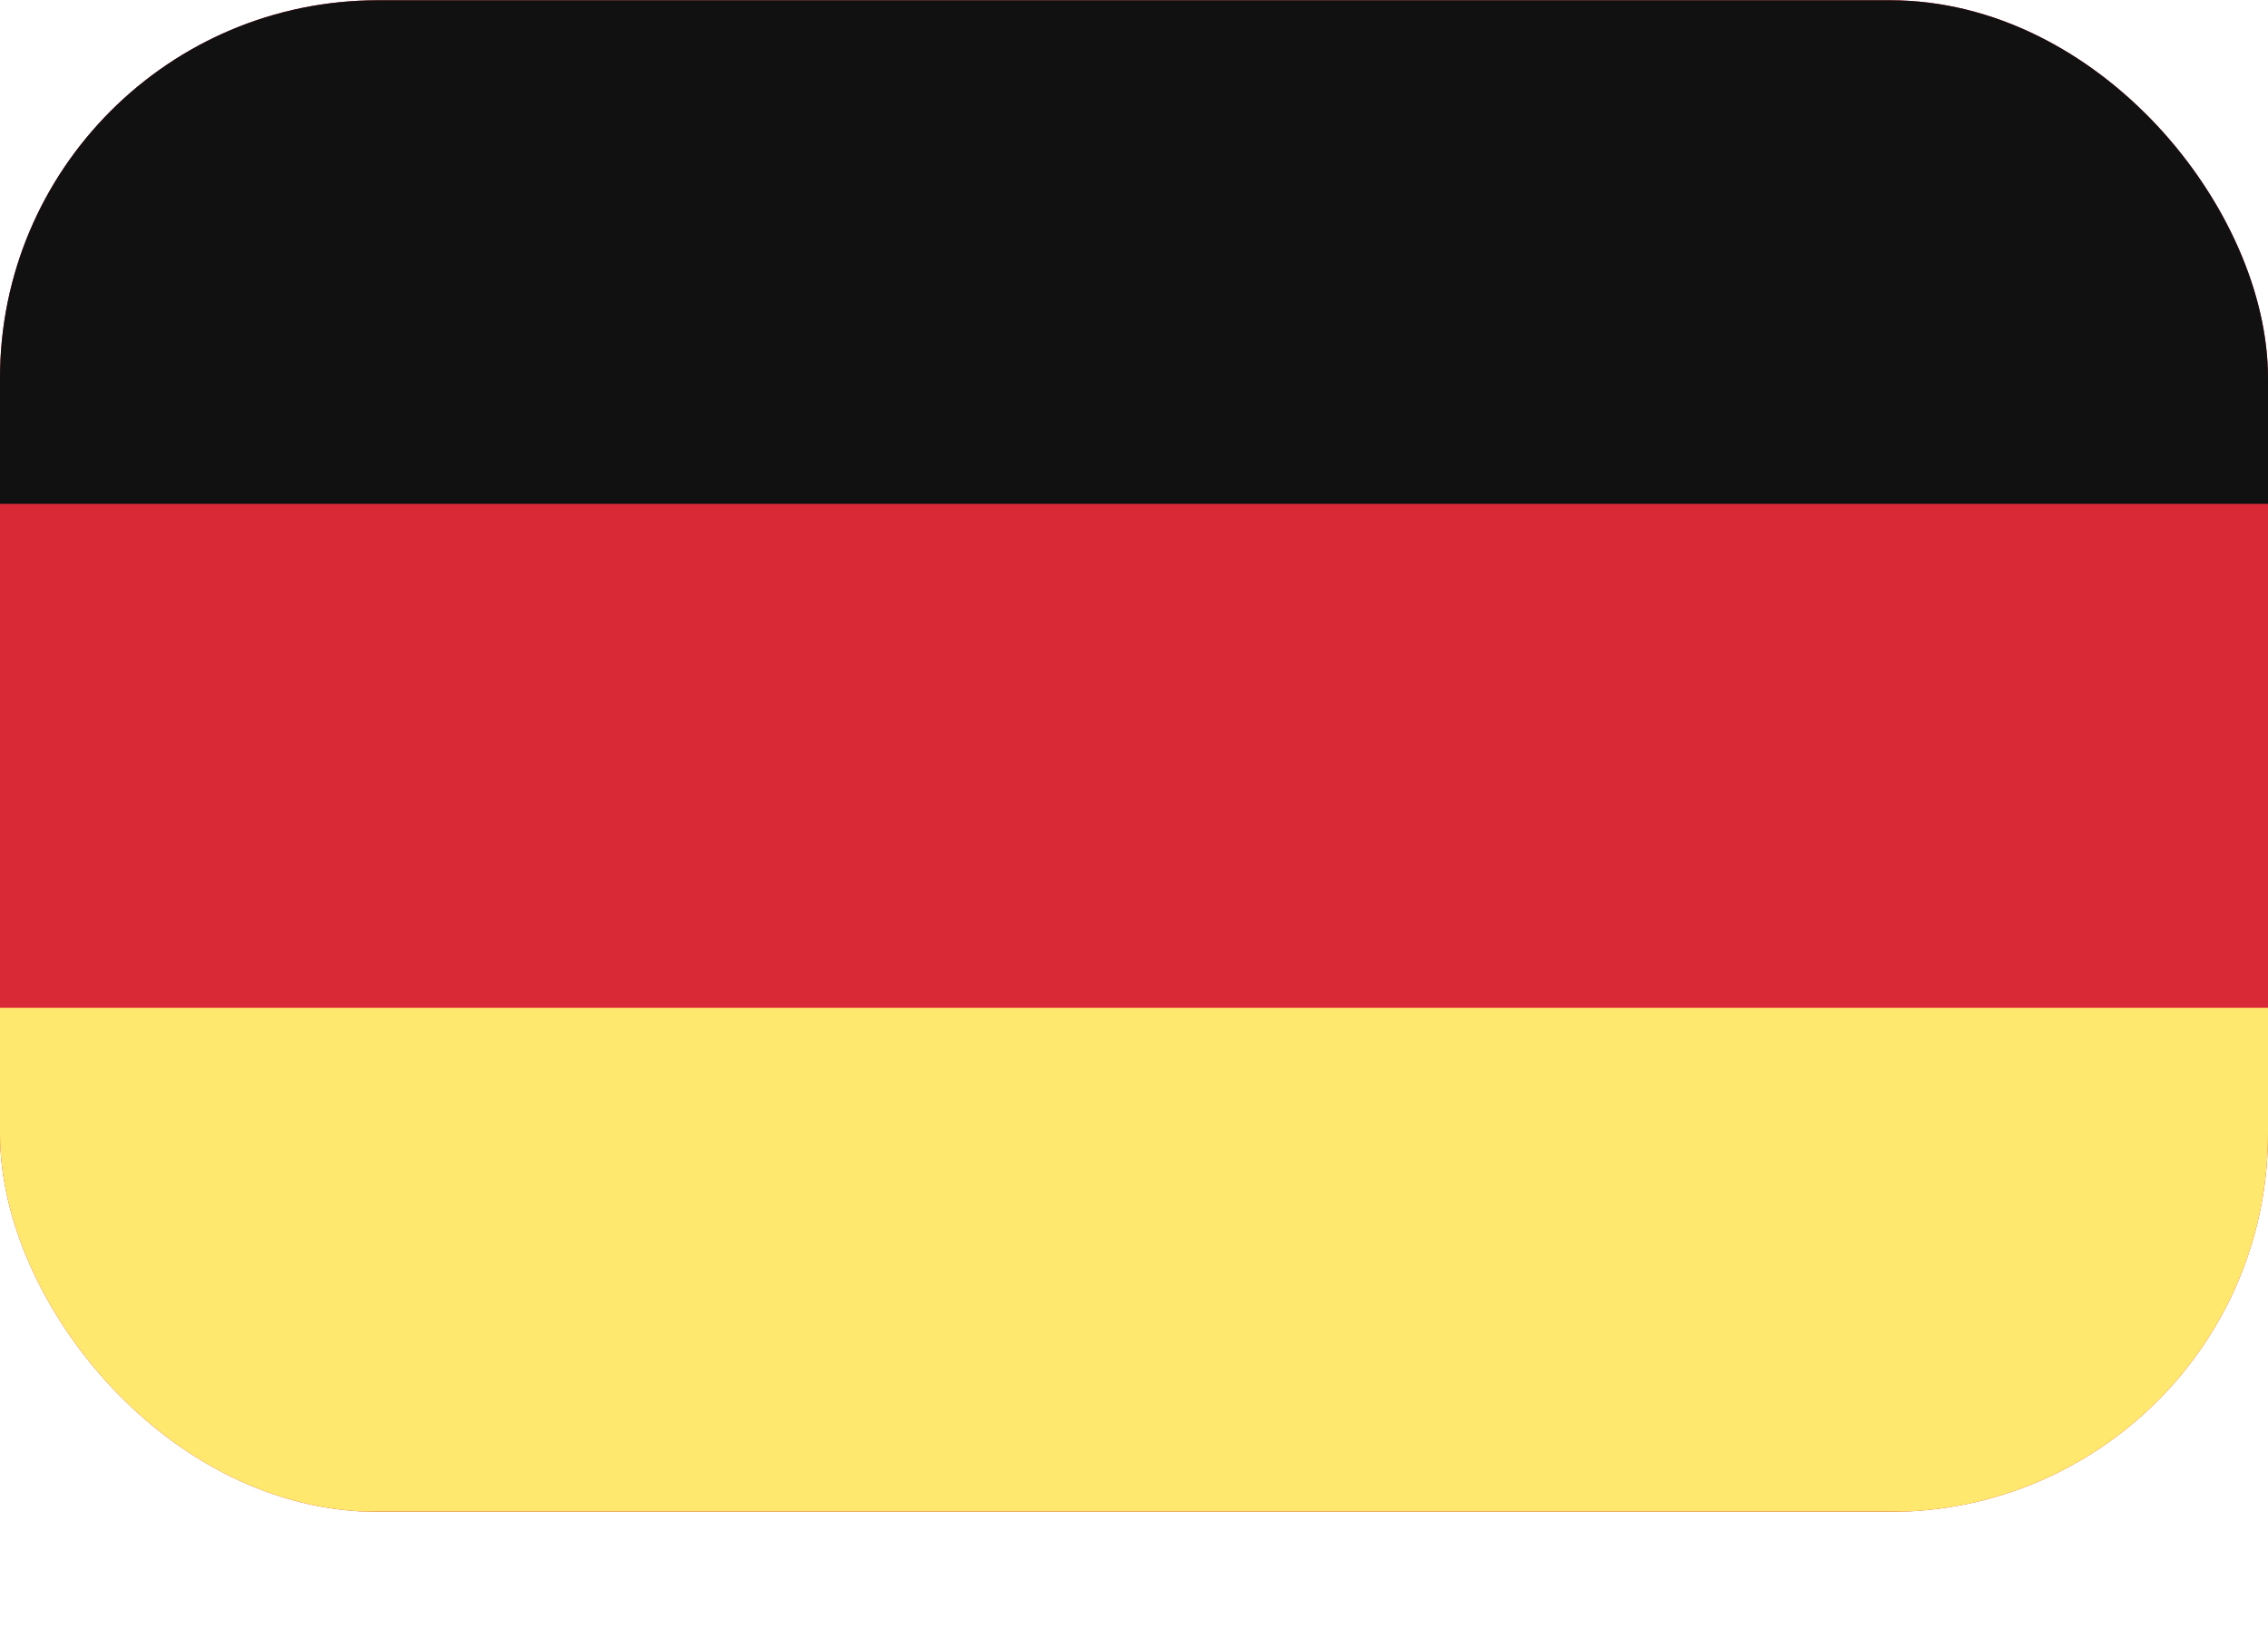 <svg width="18" height="13" fill="none" xmlns="http://www.w3.org/2000/svg"><g clip-path="url(#clip0)"><path d="M18 .002H0v12h18v-12z" fill="#D92937"/><path d="M18 8H0v4h18V8z" fill="#FFE86D"/><path d="M18 4V0H0v4h18z" fill="#111"/></g><defs><clipPath id="clip0"><rect y=".002" width="18" height="12" rx="3" fill="#fff"/></clipPath></defs></svg>
